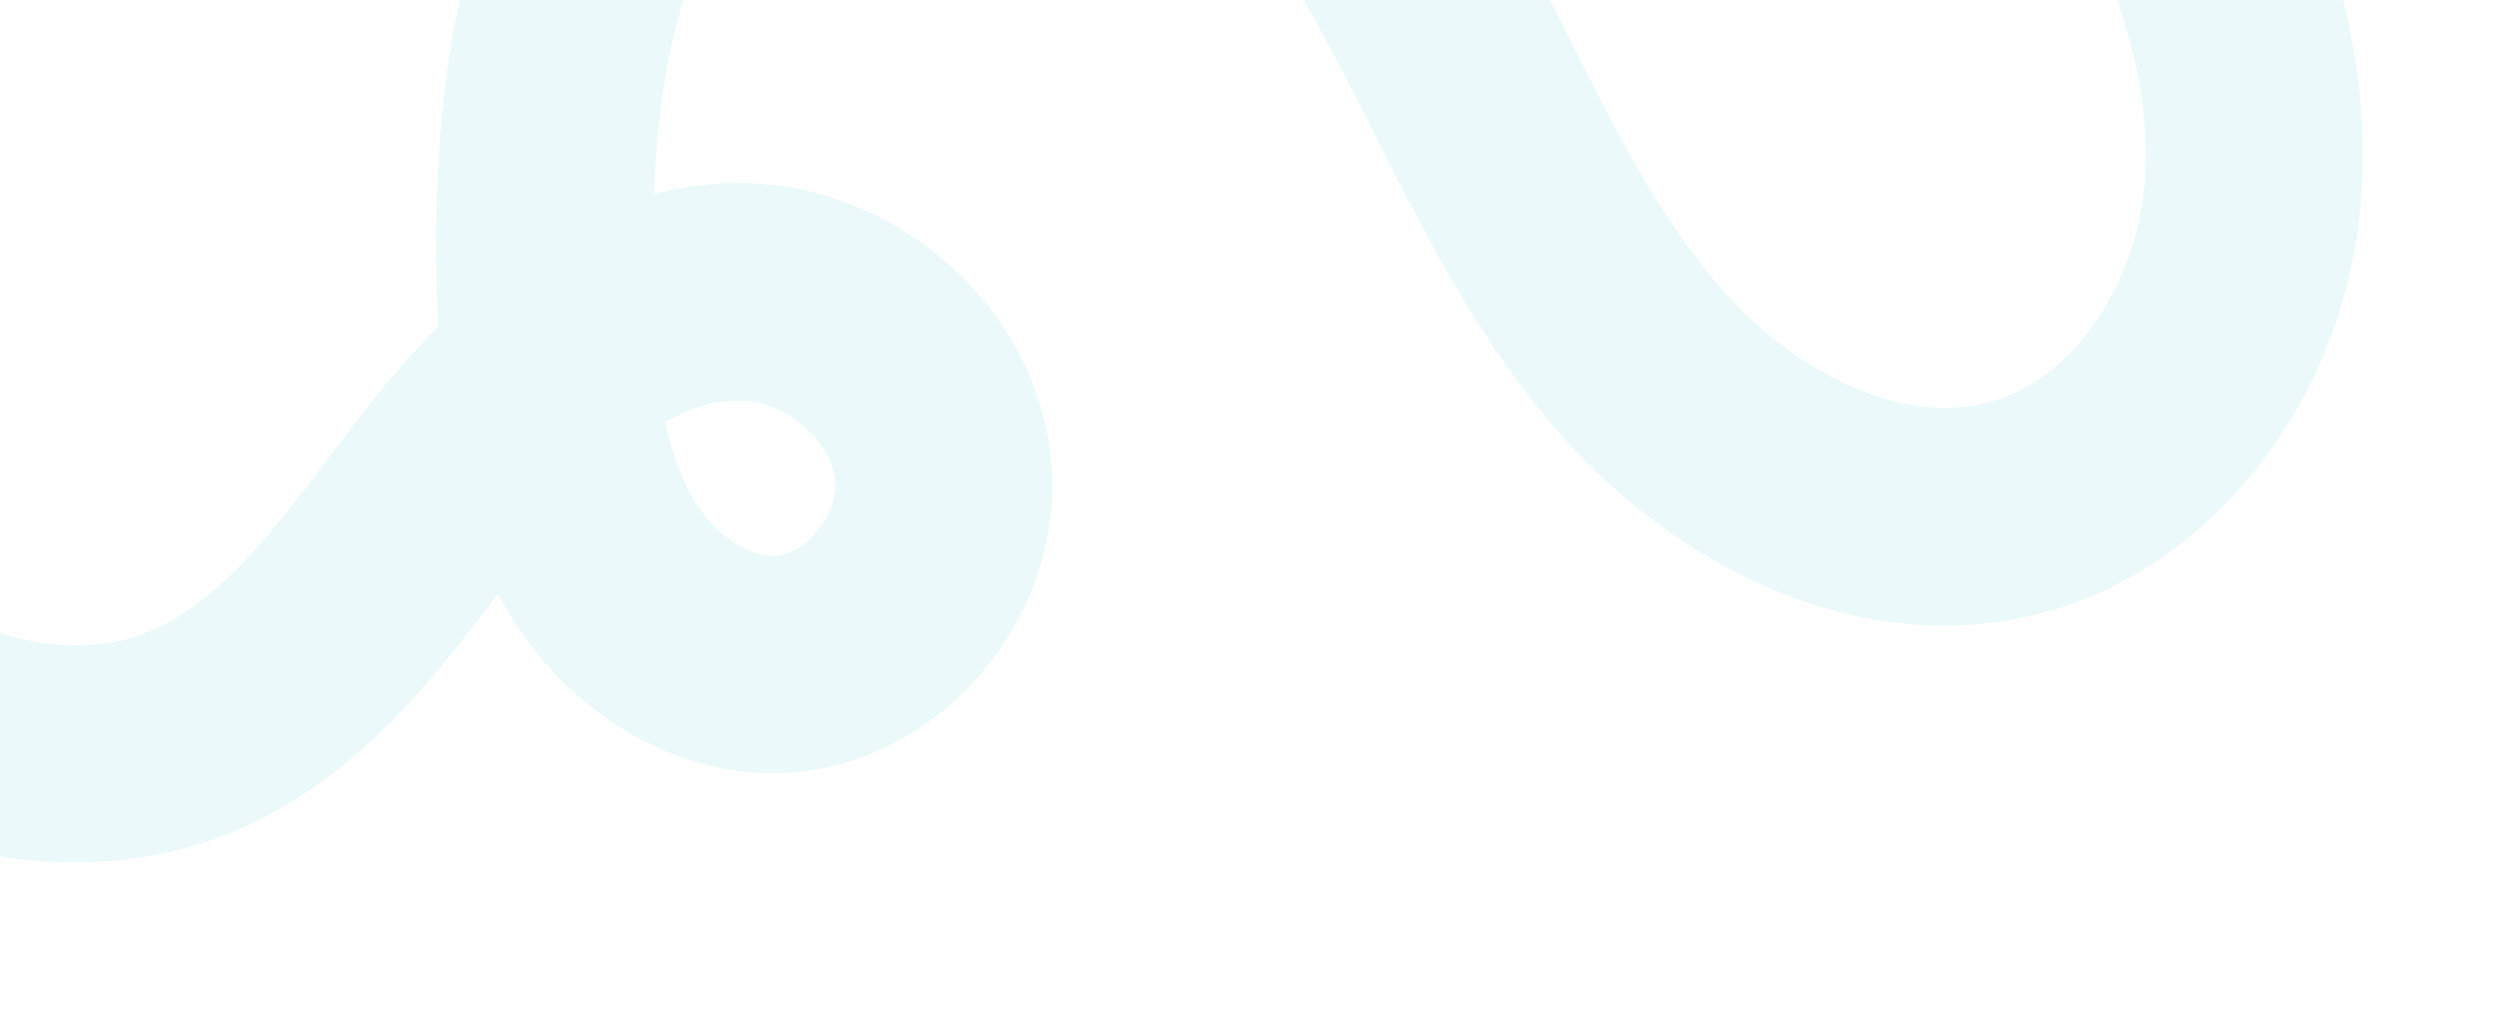 <svg xmlns="http://www.w3.org/2000/svg" width="931" height="379" fill="none" viewBox="0 0 931 379">
  <path fill="#80DAE7" d="M-156.892 175.567c8.734 26.299 21.943 52.42 41.472 76.105 51.66 62.593 137.9 86.505 205.07 56.864 43.16-19.051 71.225-54.935 95.769-87.349.694 1.316 1.43 2.637 2.178 3.935 22.127 38.721 60.61 62.773 100.439 62.788 27.709.016 55.03-12.527 74.965-34.43 20.809-22.849 31.187-52.72 28.459-81.925-2.545-27.343-15.904-53.137-37.618-72.608-20.924-18.762-47.311-29.644-74.3-30.652-12.089-.445-24.091.864-35.951 3.91 1.767-46.08 10.913-95.226 40.881-125.2 29.748-29.741 93.599-41.351 128.943-23.413 38.867 19.721 65.246 62.66 83.892 97.878 5.063 9.578 9.923 19.204 15.067 29.39 19.304 38.27 39.267 77.868 69.914 112.193 39.151 43.891 106.62 84.027 178.583 65.124 63.272-16.631 111.906-79.188 118.248-152.102 4.643-53.459-11.239-111.242-47.238-171.76l-69.443 41.338c27.137 45.64 39.318 87.149 36.156 123.365-2.904 33.355-23.857 71.872-58.301 80.912-34.368 9.035-73.863-13.947-97.764-40.72-23.557-26.392-40.303-59.585-58.04-94.748-5.092-10.084-10.338-20.514-15.792-30.794-24.23-45.773-59.639-102.186-118.789-132.18-66.274-33.615-168.216-16.075-222.585 38.336-62.644 62.65-67.187 160.895-64.201 231.961-9.137 9.1-18.162 19.372-27.045 30.787-4.29 5.508-8.514 11.093-12.602 16.495-21.075 27.892-41.002 54.234-66.462 65.464-37.511 16.561-85.442-4.453-110.12-34.338-26.737-32.392-40.297-81.57-38.224-138.477l-80.771-3.03c-1.228 33.274 1.395 75.281 15.21 116.881Zm466.732-1.785a24.175 24.175 0 0 1 1.137 5.272c.601 6.402-2.359 14.065-7.731 19.953-4.587 5.032-10.283 8.033-15.234 8.032-10.419-.009-22.87-9.056-30.265-22.023-4.392-7.68-7.642-16.75-9.903-27.913 10.055-5.619 19.65-8.27 28.767-7.947 14.336.532 28.99 11.861 33.229 24.626Z" opacity=".15"/>
</svg>
